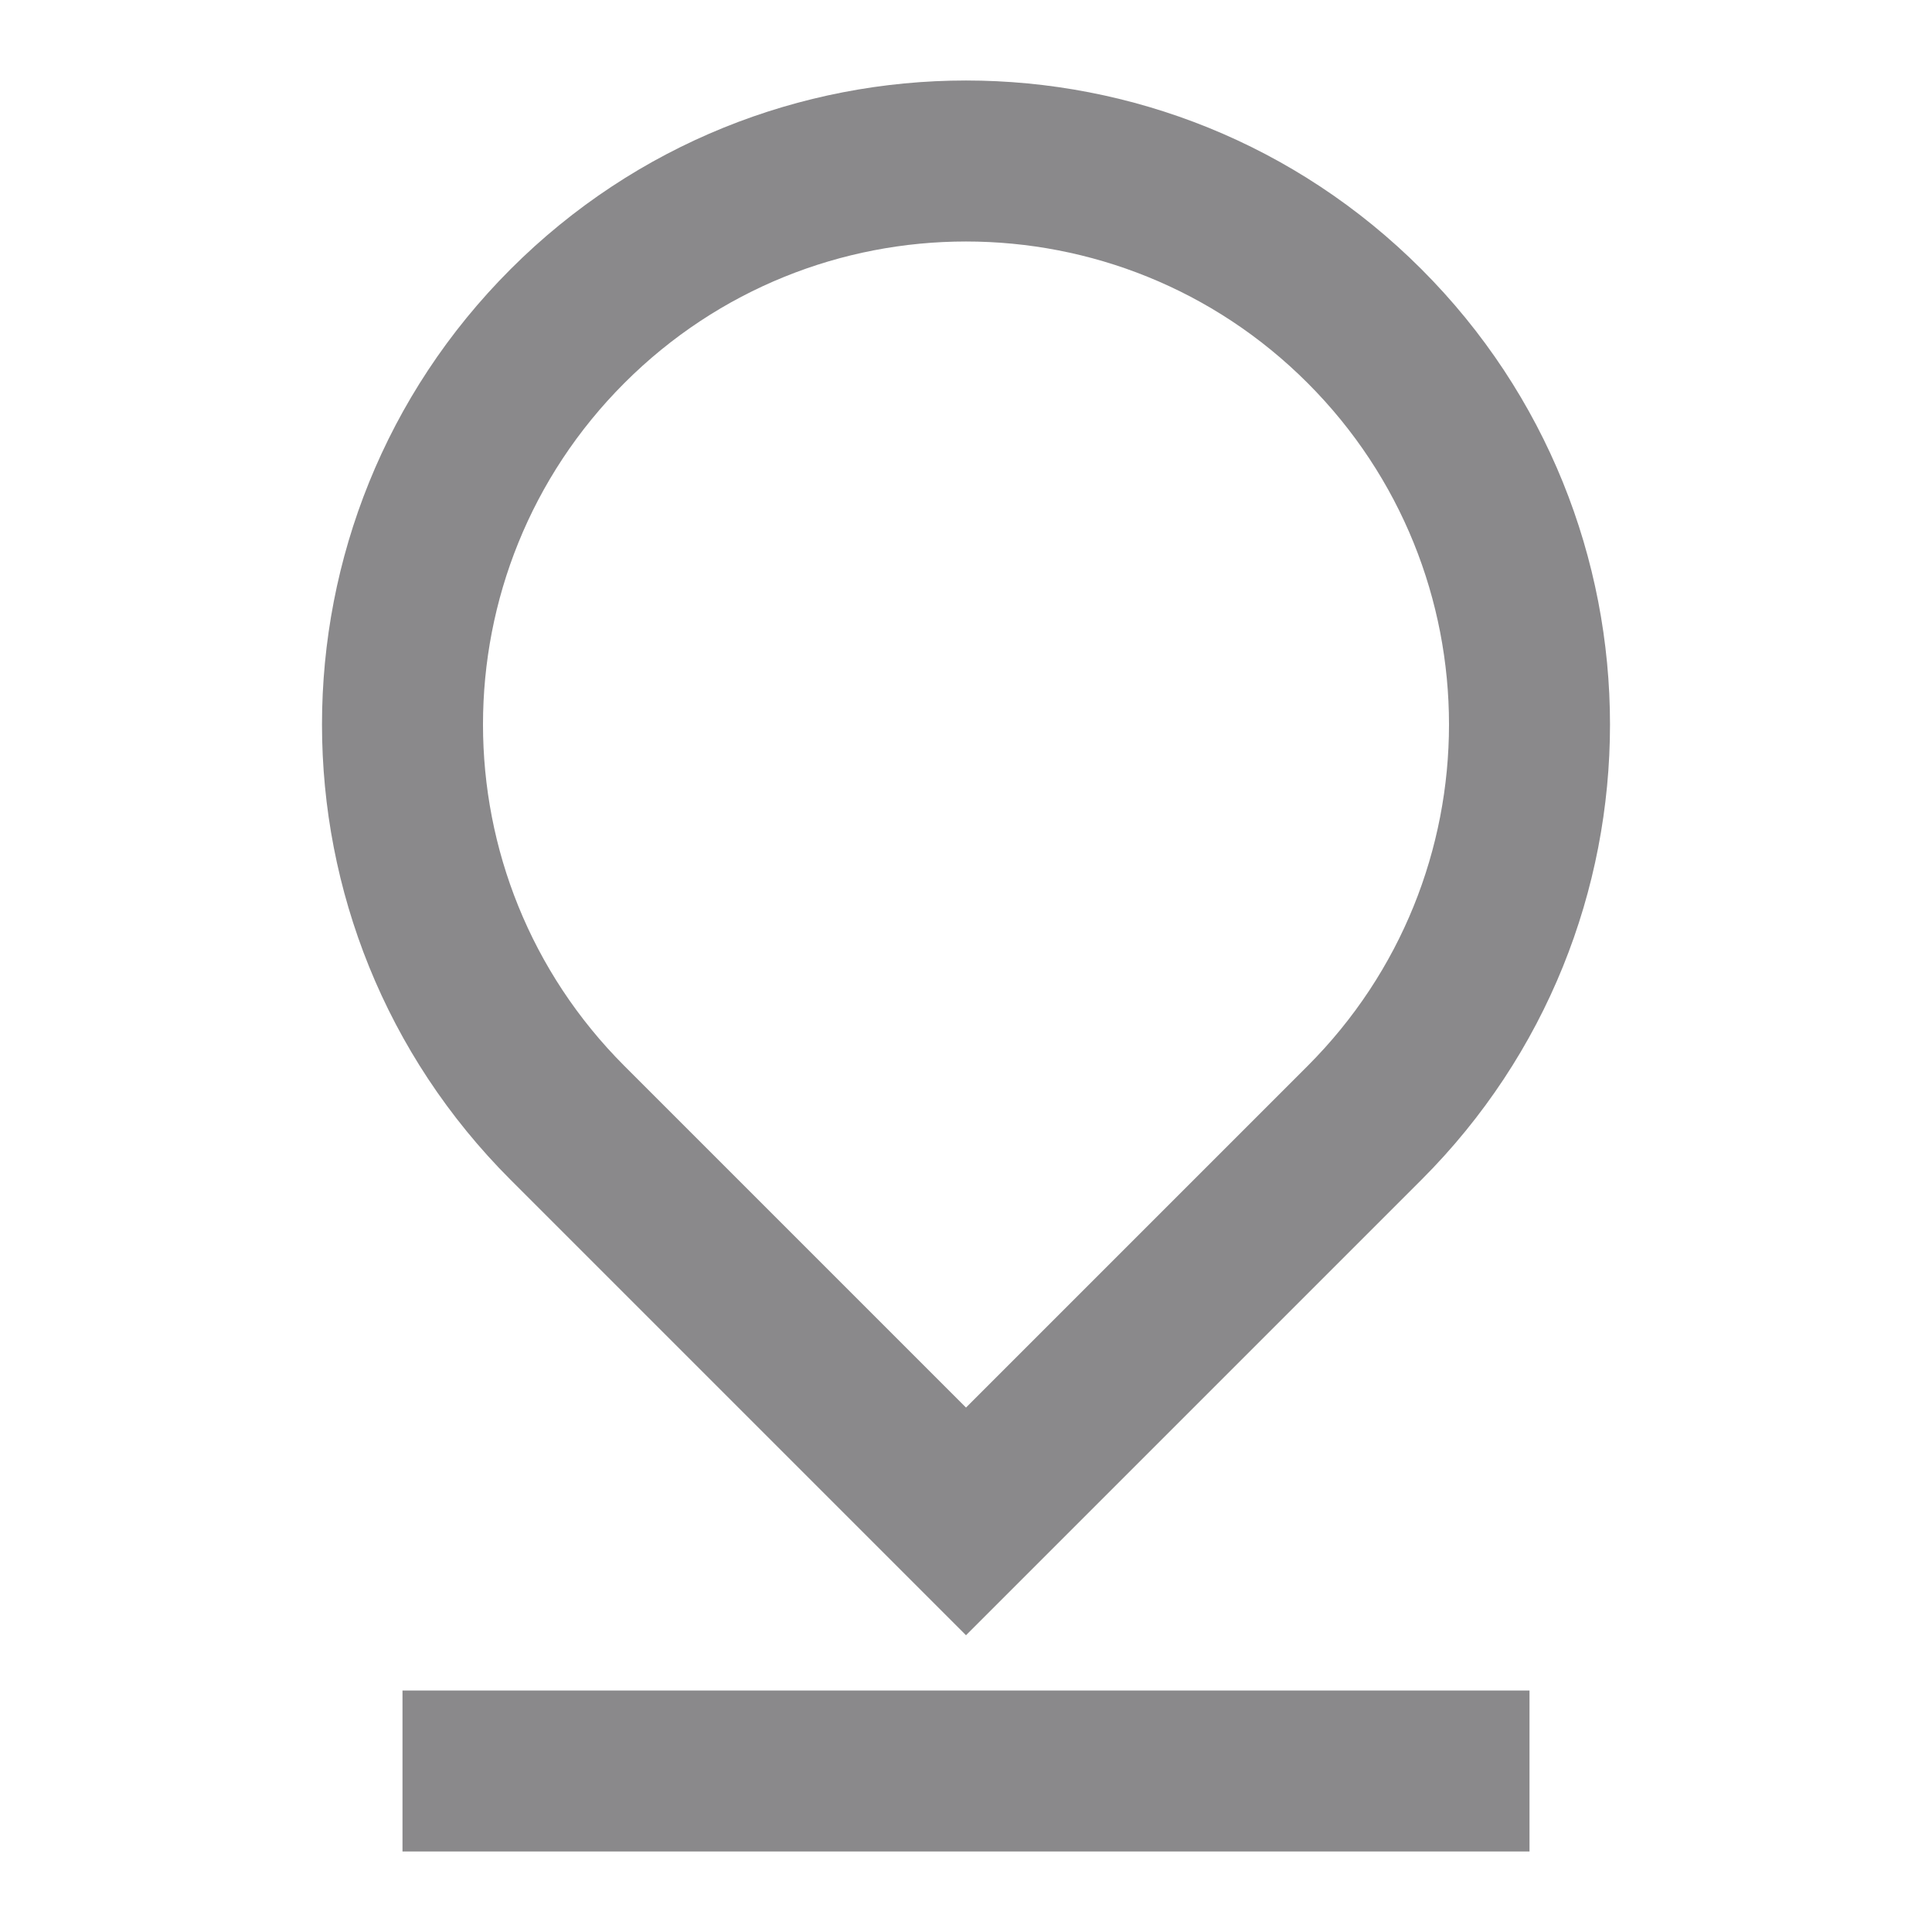 <svg xmlns="http://www.w3.org/2000/svg" width="100" height="100" fill-rule="evenodd" stroke-linejoin="round" stroke-miterlimit="2" clip-rule="evenodd"><path fill="#8a898b" fill-rule="nonzero" d="m50 72.855 17.678-17.678c9.763-9.762 9.763-25.592 0-35.355-9.763-9.763-25.593-9.763-35.356 0-9.763 9.763-9.763 25.593 0 35.355L50 72.855zM73.57 61.07 50 84.64 26.43 61.07c-13.018-13.017-13.018-34.123 0-47.14C39.447.912 60.553.912 73.57 13.93c13.018 13.017 13.018 34.123 0 47.14zM20.833 87.5h58.334v8.333H20.833V87.5z"/></svg>